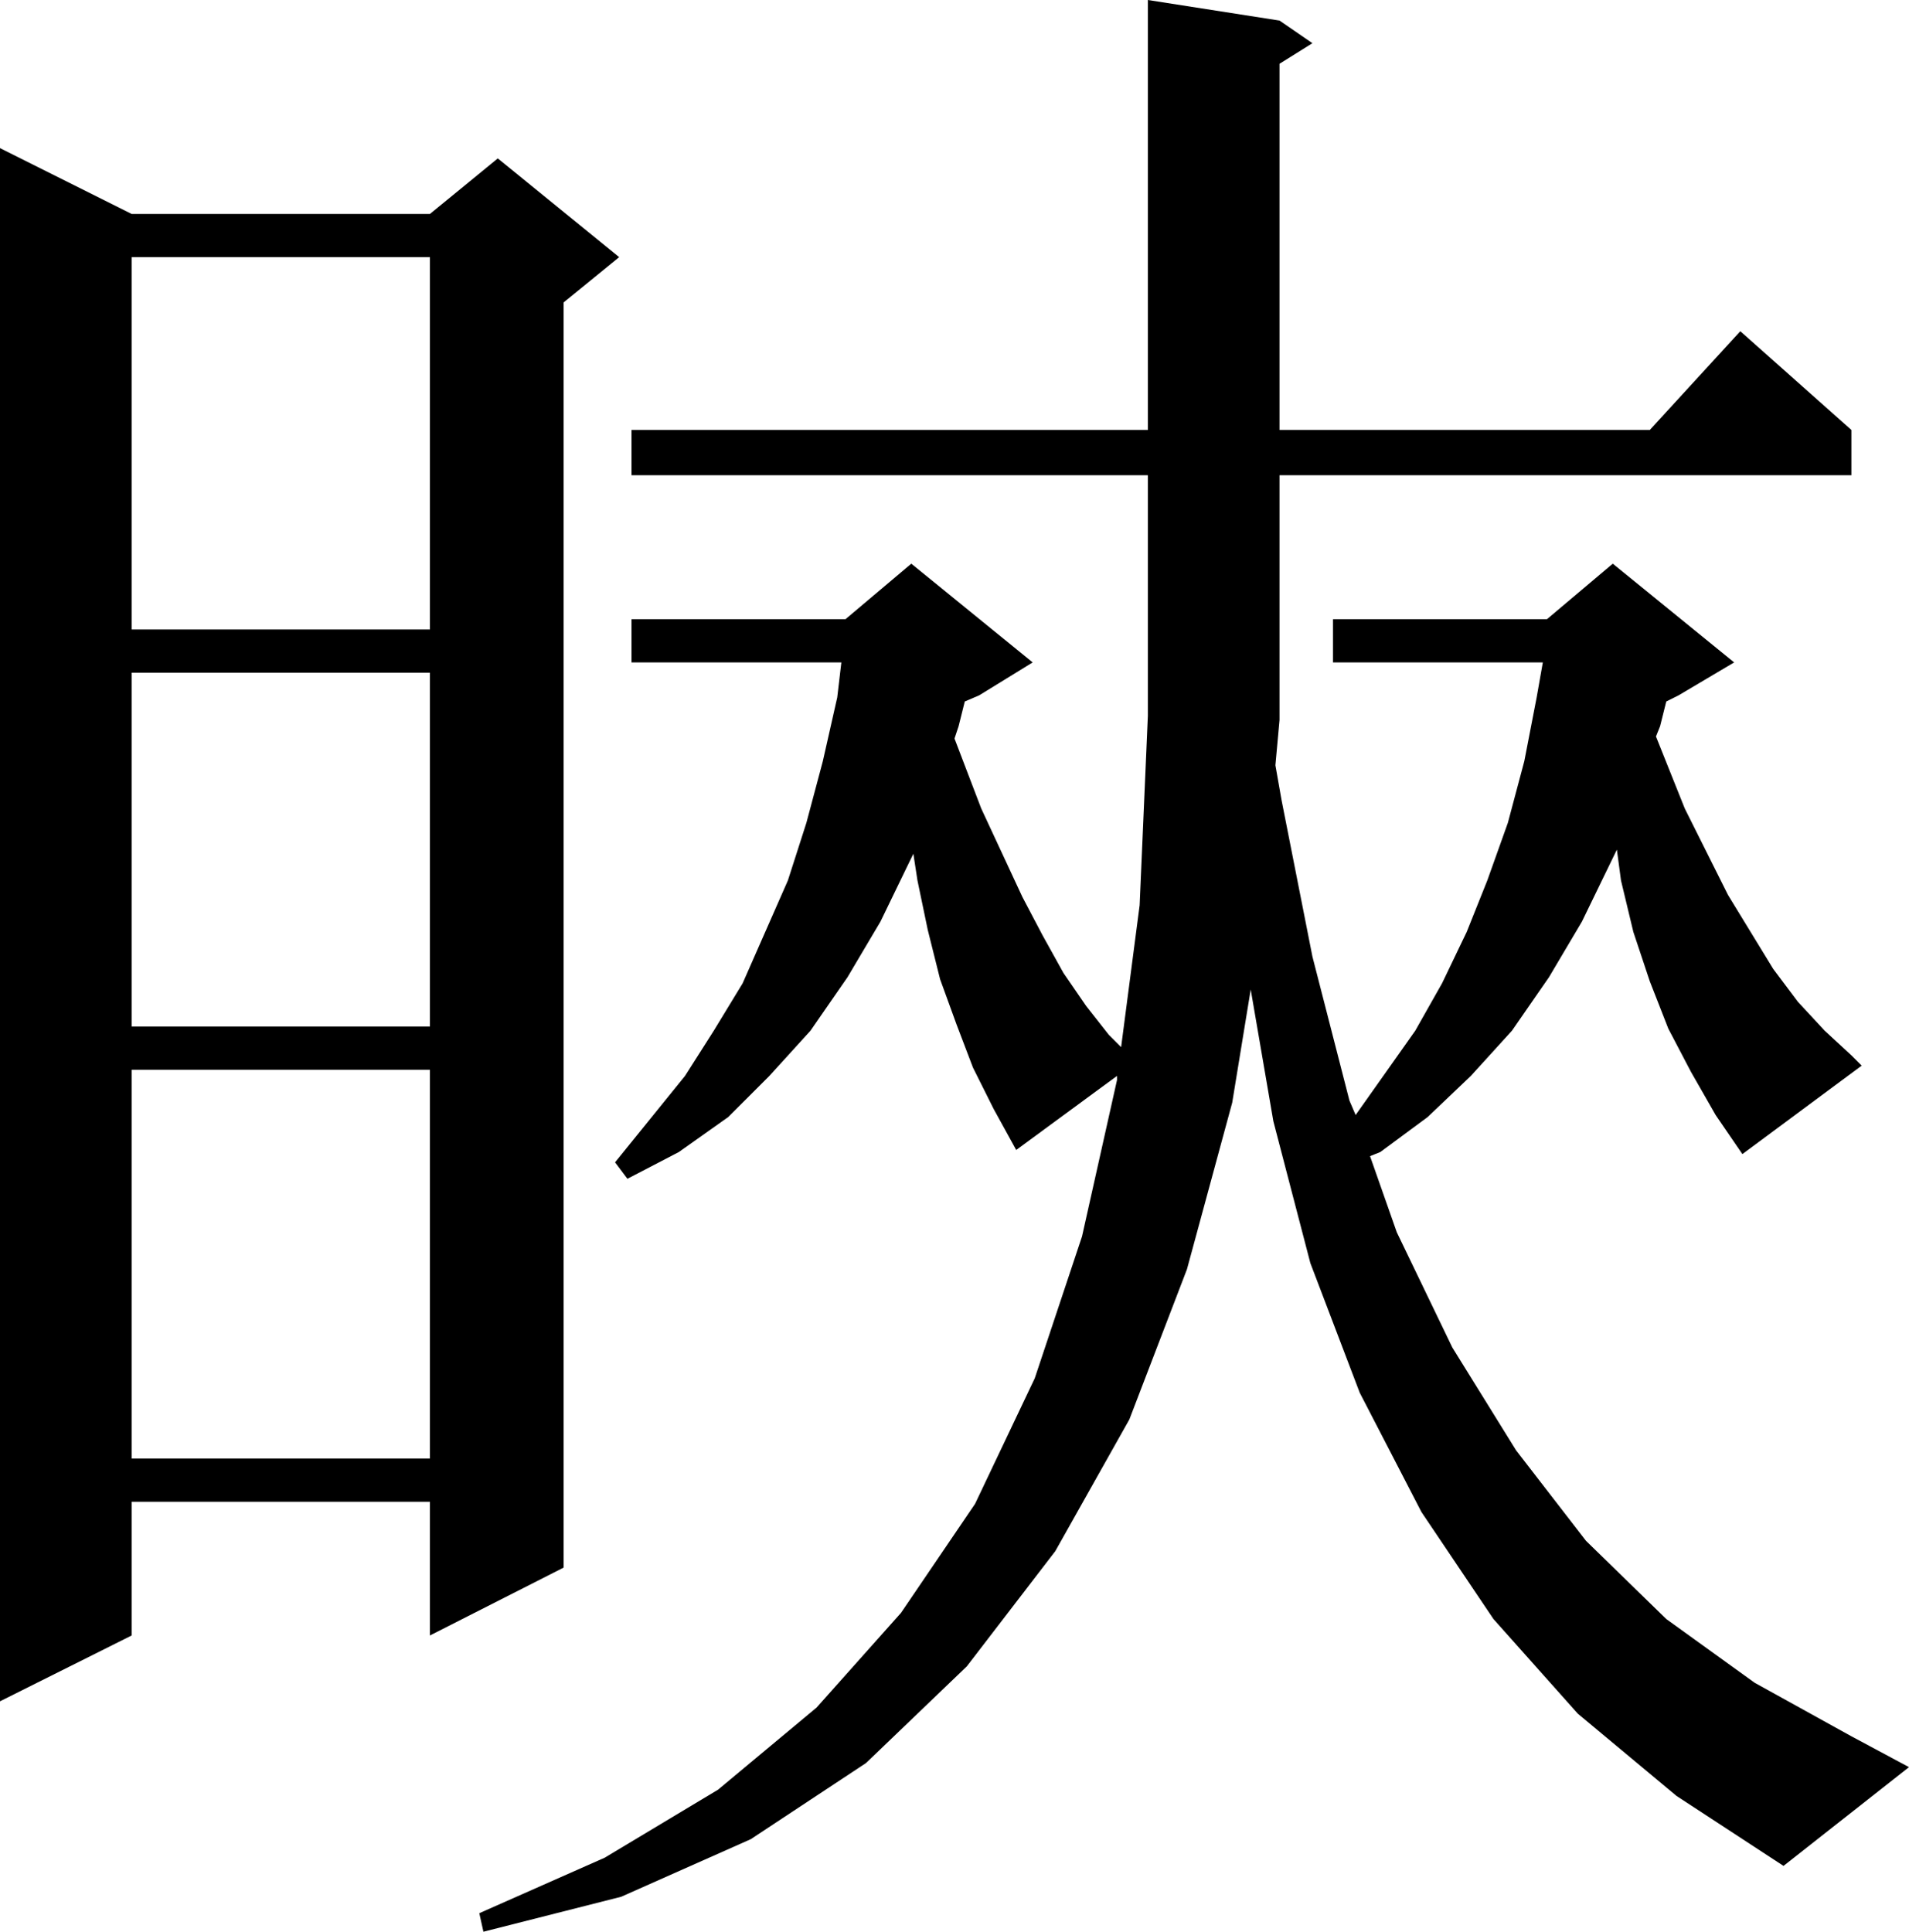 <?xml version="1.0" encoding="UTF-8" standalone="no"?>
<!-- Created with Inkscape (http://www.inkscape.org/) -->
<svg
   xmlns:svg="http://www.w3.org/2000/svg"
   xmlns="http://www.w3.org/2000/svg"
   version="1.0"
   width="130.5"
   height="132.047"
   id="svg2">
  <defs
     id="defs4" />
  <g
     transform="translate(7.23034e-2,0.143)"
     id="layer1">
    <path
       d="M 128.391,72.455 L 126.562,69.783 L 124.875,66.83 L 123.328,63.877 L 122.062,60.642 L 120.938,57.267 L 120.094,53.752 L 119.812,51.642 L 117.422,56.564 L 115.172,60.361 L 112.641,64.017 L 109.828,67.111 L 106.875,69.923 L 103.641,72.314 L 102.938,72.595 L 104.766,77.798 L 108.562,85.673 L 112.922,92.705 L 117.703,98.892 L 123.188,104.236 L 129.234,108.595 L 135.844,112.252 L 139.781,114.361 L 131.203,121.111 L 123.891,116.33 L 117.141,110.705 L 111.375,104.236 L 106.453,96.923 L 102.234,88.767 L 98.859,79.908 L 96.328,70.205 L 94.781,61.205 L 93.516,68.939 L 90.422,80.33 L 86.484,90.595 L 81.422,99.595 L 75.375,107.47 L 68.484,114.08 L 60.609,119.283 L 51.75,123.22 L 42.328,125.611 L 42.047,124.345 L 50.625,120.548 L 58.359,115.908 L 65.109,110.283 L 70.875,103.814 L 75.938,96.361 L 80.016,87.783 L 83.25,78.08 L 85.641,67.392 L 85.641,67.111 L 78.75,72.173 L 77.203,69.361 L 75.797,66.548 L 74.672,63.595 L 73.547,60.502 L 72.703,57.127 L 72,53.752 L 71.719,51.923 L 69.469,56.564 L 67.219,60.361 L 64.688,64.017 L 61.875,67.111 L 59.062,69.923 L 55.688,72.314 L 52.172,74.142 L 51.328,73.017 L 56.109,67.111 L 58.078,64.017 L 60.047,60.783 L 61.594,57.267 L 63.141,53.752 L 64.406,49.814 L 65.531,45.595 L 66.516,41.236 L 66.797,38.845 L 52.453,38.845 L 52.453,35.892 L 67.078,35.892 L 71.578,32.095 L 79.875,38.845 L 76.219,41.095 L 75.234,41.517 L 74.812,43.205 L 74.531,44.048 L 76.359,48.83 L 79.172,54.877 L 80.578,57.548 L 81.984,60.08 L 83.531,62.33 L 85.078,64.298 L 85.922,65.142 L 87.188,55.439 L 87.75,42.502 L 87.75,26.048 L 52.453,26.048 L 52.453,22.955 L 87.75,22.955 L 87.75,-6.436 L 96.75,-5.03 L 99,-3.483 L 96.75,-2.077 L 96.75,22.955 L 122.062,22.955 L 128.25,16.205 L 135.844,22.955 L 135.844,26.048 L 96.75,26.048 L 96.75,42.642 L 96.75,42.783 L 96.469,45.877 L 96.891,48.267 L 99,58.955 L 101.531,68.798 L 101.953,69.783 L 106.031,64.017 L 107.859,60.783 L 109.547,57.267 L 110.953,53.752 L 112.359,49.814 L 113.484,45.595 L 114.328,41.236 L 114.75,38.845 L 100.406,38.845 L 100.406,35.892 L 115.031,35.892 L 119.531,32.095 L 127.828,38.845 L 124.031,41.095 L 123.188,41.517 L 122.766,43.205 L 122.484,43.908 L 124.453,48.83 L 127.406,54.736 L 130.5,59.798 L 132.188,62.048 L 134.016,64.017 L 135.844,65.705 L 136.547,66.408 L 128.391,72.455 z M 38.672,96.22 L 18.281,96.22 L 18.281,105.361 L 9.281,109.861 L 9.281,3.689 L 18.281,8.189 L 38.672,8.189 L 43.312,4.392 L 51.609,11.142 L 47.812,14.236 L 47.812,100.72 L 38.672,105.361 L 38.672,96.22 z M 38.672,93.267 L 38.672,66.689 L 18.281,66.689 L 18.281,93.267 L 38.672,93.267 z M 38.672,63.736 L 38.672,39.548 L 18.281,39.548 L 18.281,63.736 L 38.672,63.736 z M 38.672,36.595 L 38.672,11.142 L 18.281,11.142 L 18.281,36.595 L 38.672,36.595 z "
       transform="translate(-9.354,6.293)"
       style="font-size:144px;font-style:normal;font-variant:normal;font-weight:normal;font-stretch:normal;text-align:start;line-height:100%;writing-mode:lr-tb;text-anchor:start;font-family:HanaMinA"
       id="flowRoot2160" />
  </g>
</svg>
